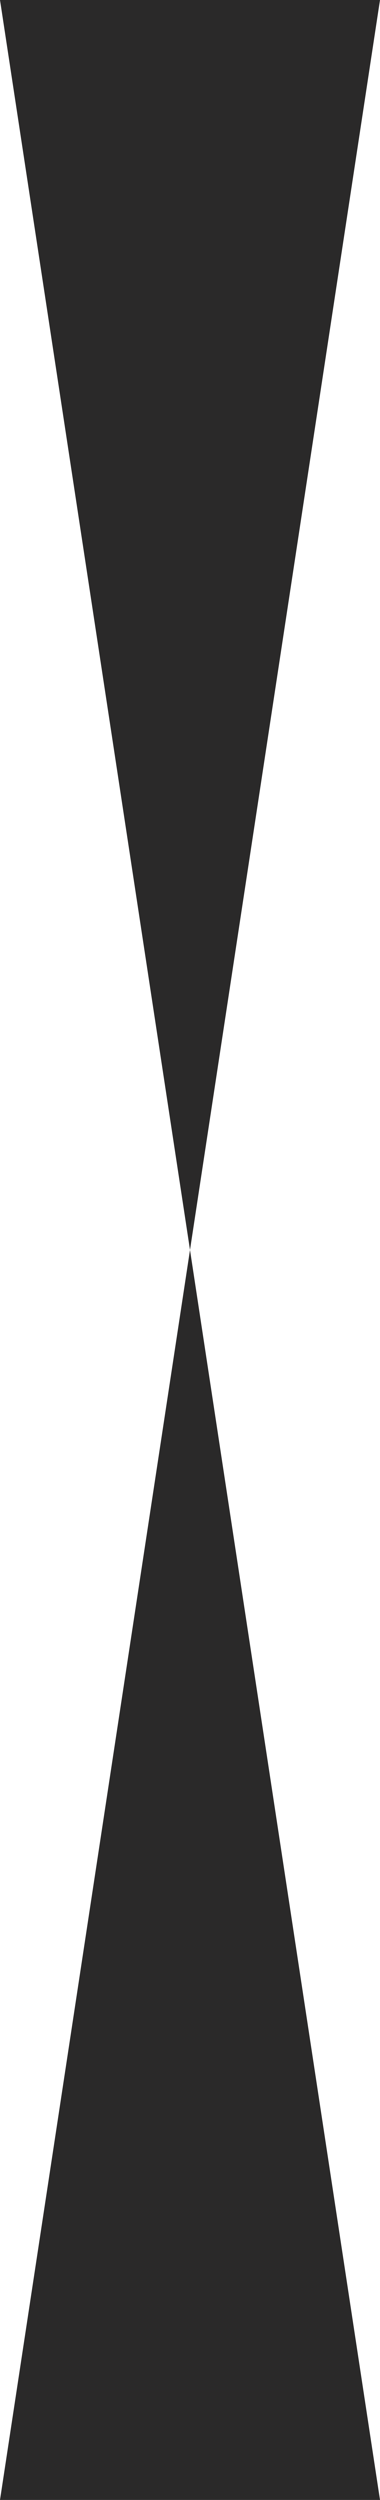 <?xml version="1.0" encoding="UTF-8"?><svg id="Layer_2" xmlns="http://www.w3.org/2000/svg" viewBox="0 0 9.4 61.7"><defs><style>.cls-1{fill:#2a2929;stroke-width:0px;}</style></defs><g id="Layer_1-2"><path class="cls-1" d="m0,61.7h9.4l-4.7-30.85L0,61.7ZM0,0l4.7,30.85L9.4,0H0Z"/></g></svg>